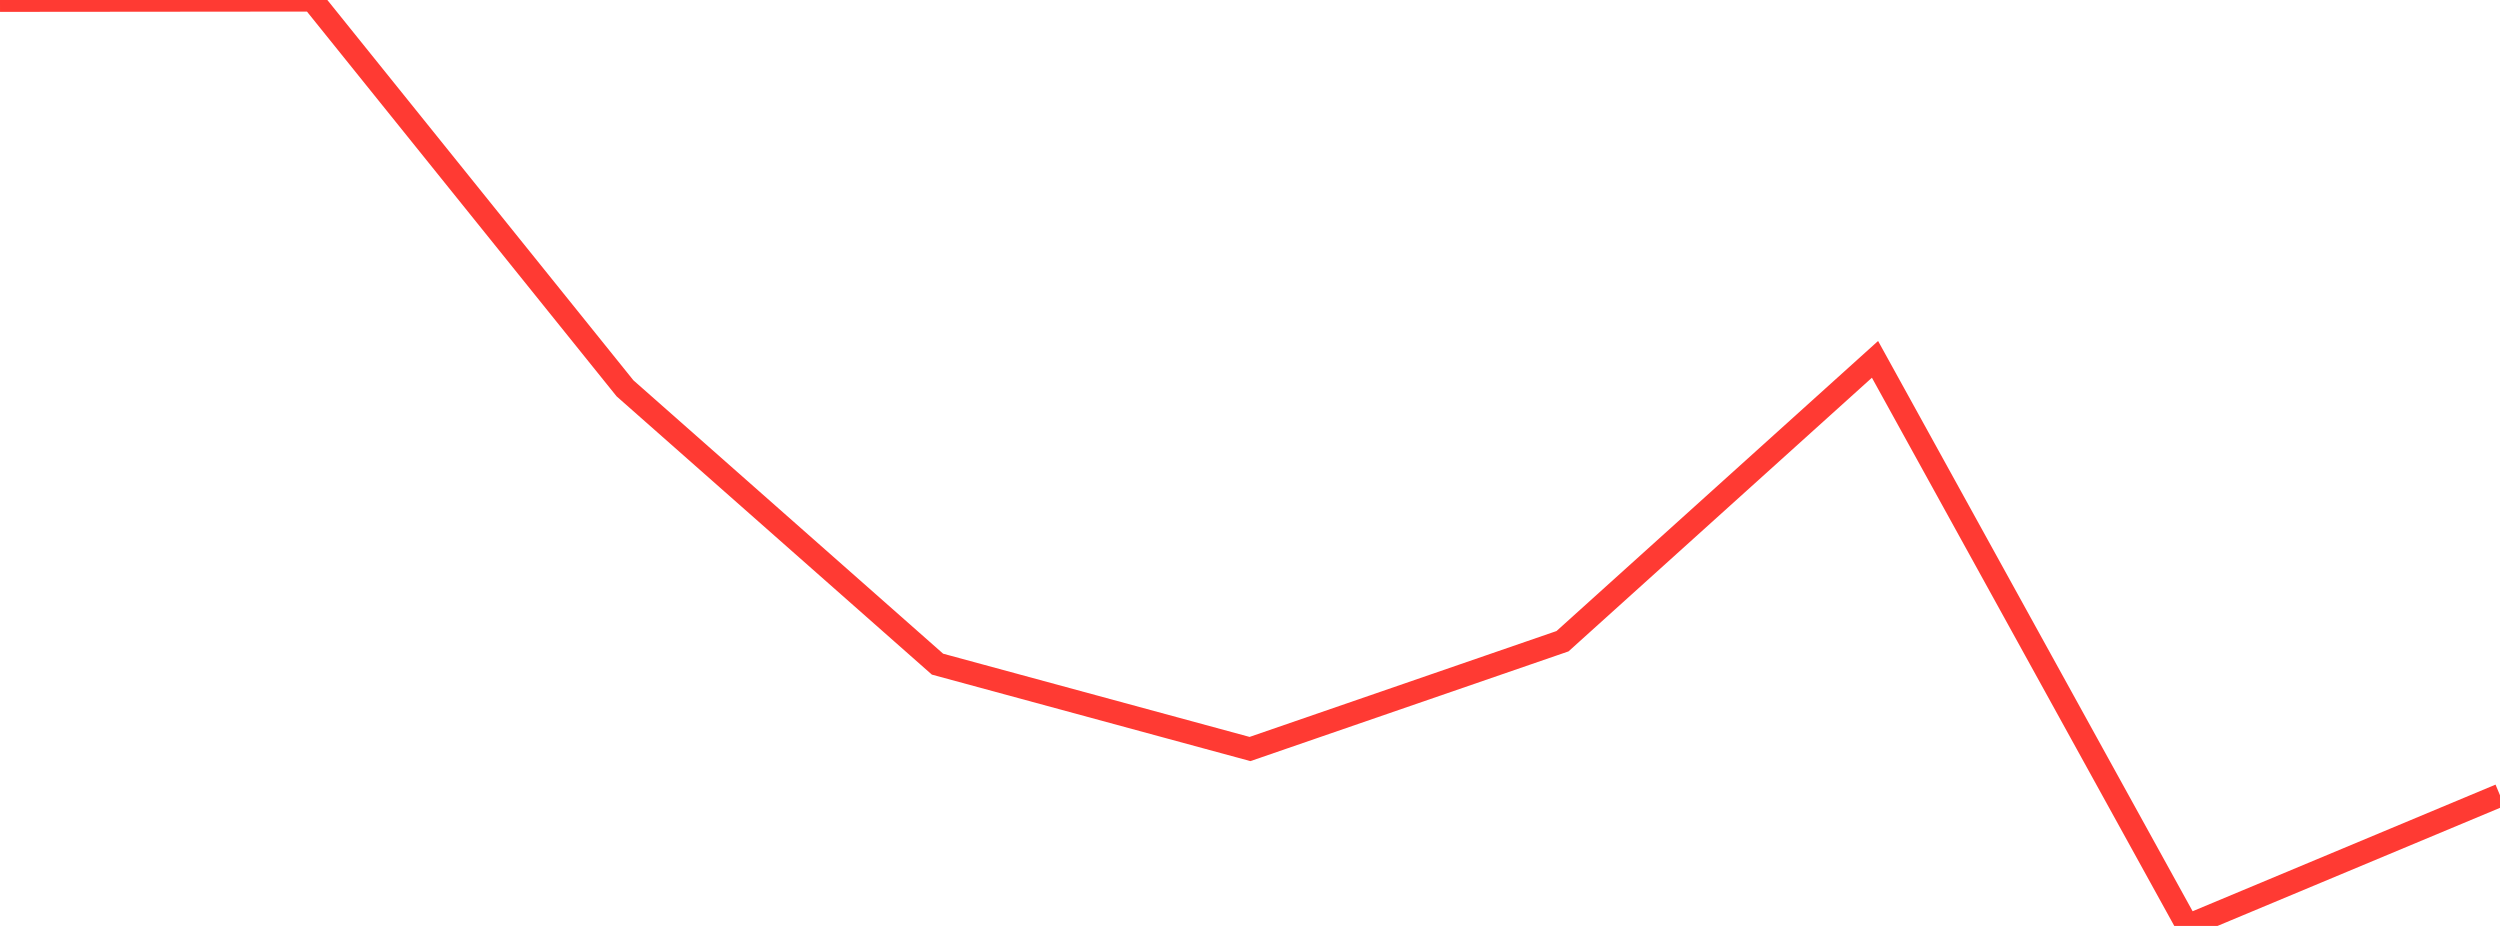 <?xml version="1.0" standalone="no"?>
<!DOCTYPE svg PUBLIC "-//W3C//DTD SVG 1.1//EN" "http://www.w3.org/Graphics/SVG/1.1/DTD/svg11.dtd">

<svg width="135" height="50" viewBox="0 0 135 50" preserveAspectRatio="none" 
  xmlns="http://www.w3.org/2000/svg"
  xmlns:xlink="http://www.w3.org/1999/xlink">


<polyline points="0.0, 0.016 16.875, 0.0 33.75, 20.969 50.625, 35.864 67.5, 40.447 84.375, 34.626 101.25, 19.405 118.125, 50.0 135.0, 42.946" fill="none" stroke="#ff3a33" stroke-width="1.25"/>

</svg>